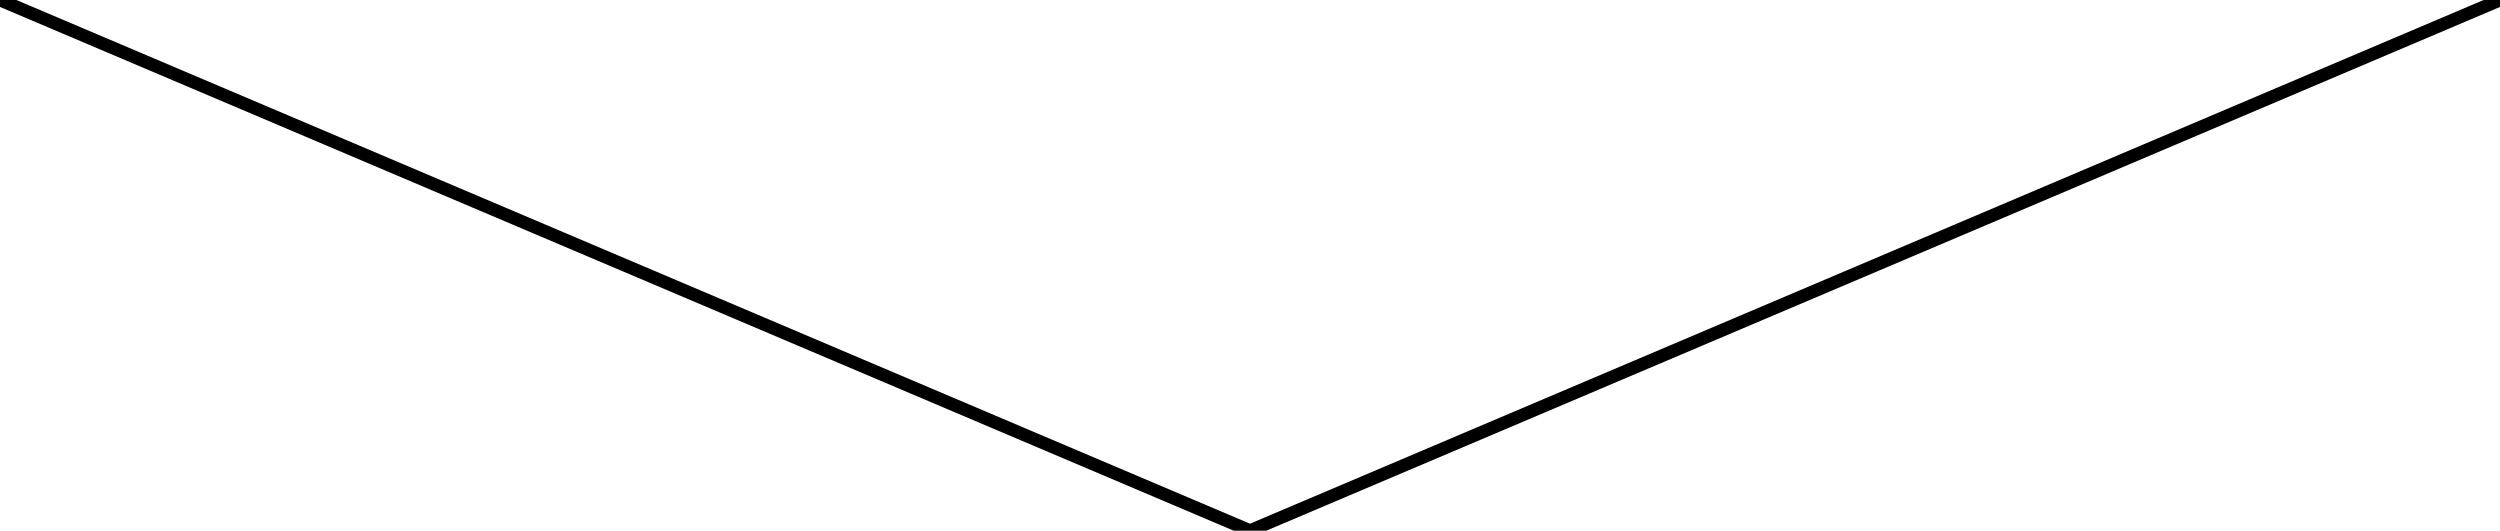 <?xml version="1.0" encoding="utf-8"?>
<!-- Generator: Adobe Illustrator 19.1.0, SVG Export Plug-In . SVG Version: 6.00 Build 0)  -->
<svg version="1.1" id="Layer_1" xmlns="http://www.w3.org/2000/svg" xmlns:xlink="http://www.w3.org/1999/xlink" x="0px" y="0px"
	 viewBox="0 0 508.8 108" style="enable-background:new 0 0 508.8 108;" xml:space="preserve">
<style type="text/css">
	.st0{fill:none;stroke:#000000;stroke-width:2.609;stroke-miterlimit:10;}
</style>
<polyline class="st0" points="0,0 254.4,108 508.8,0 "/>
</svg>
